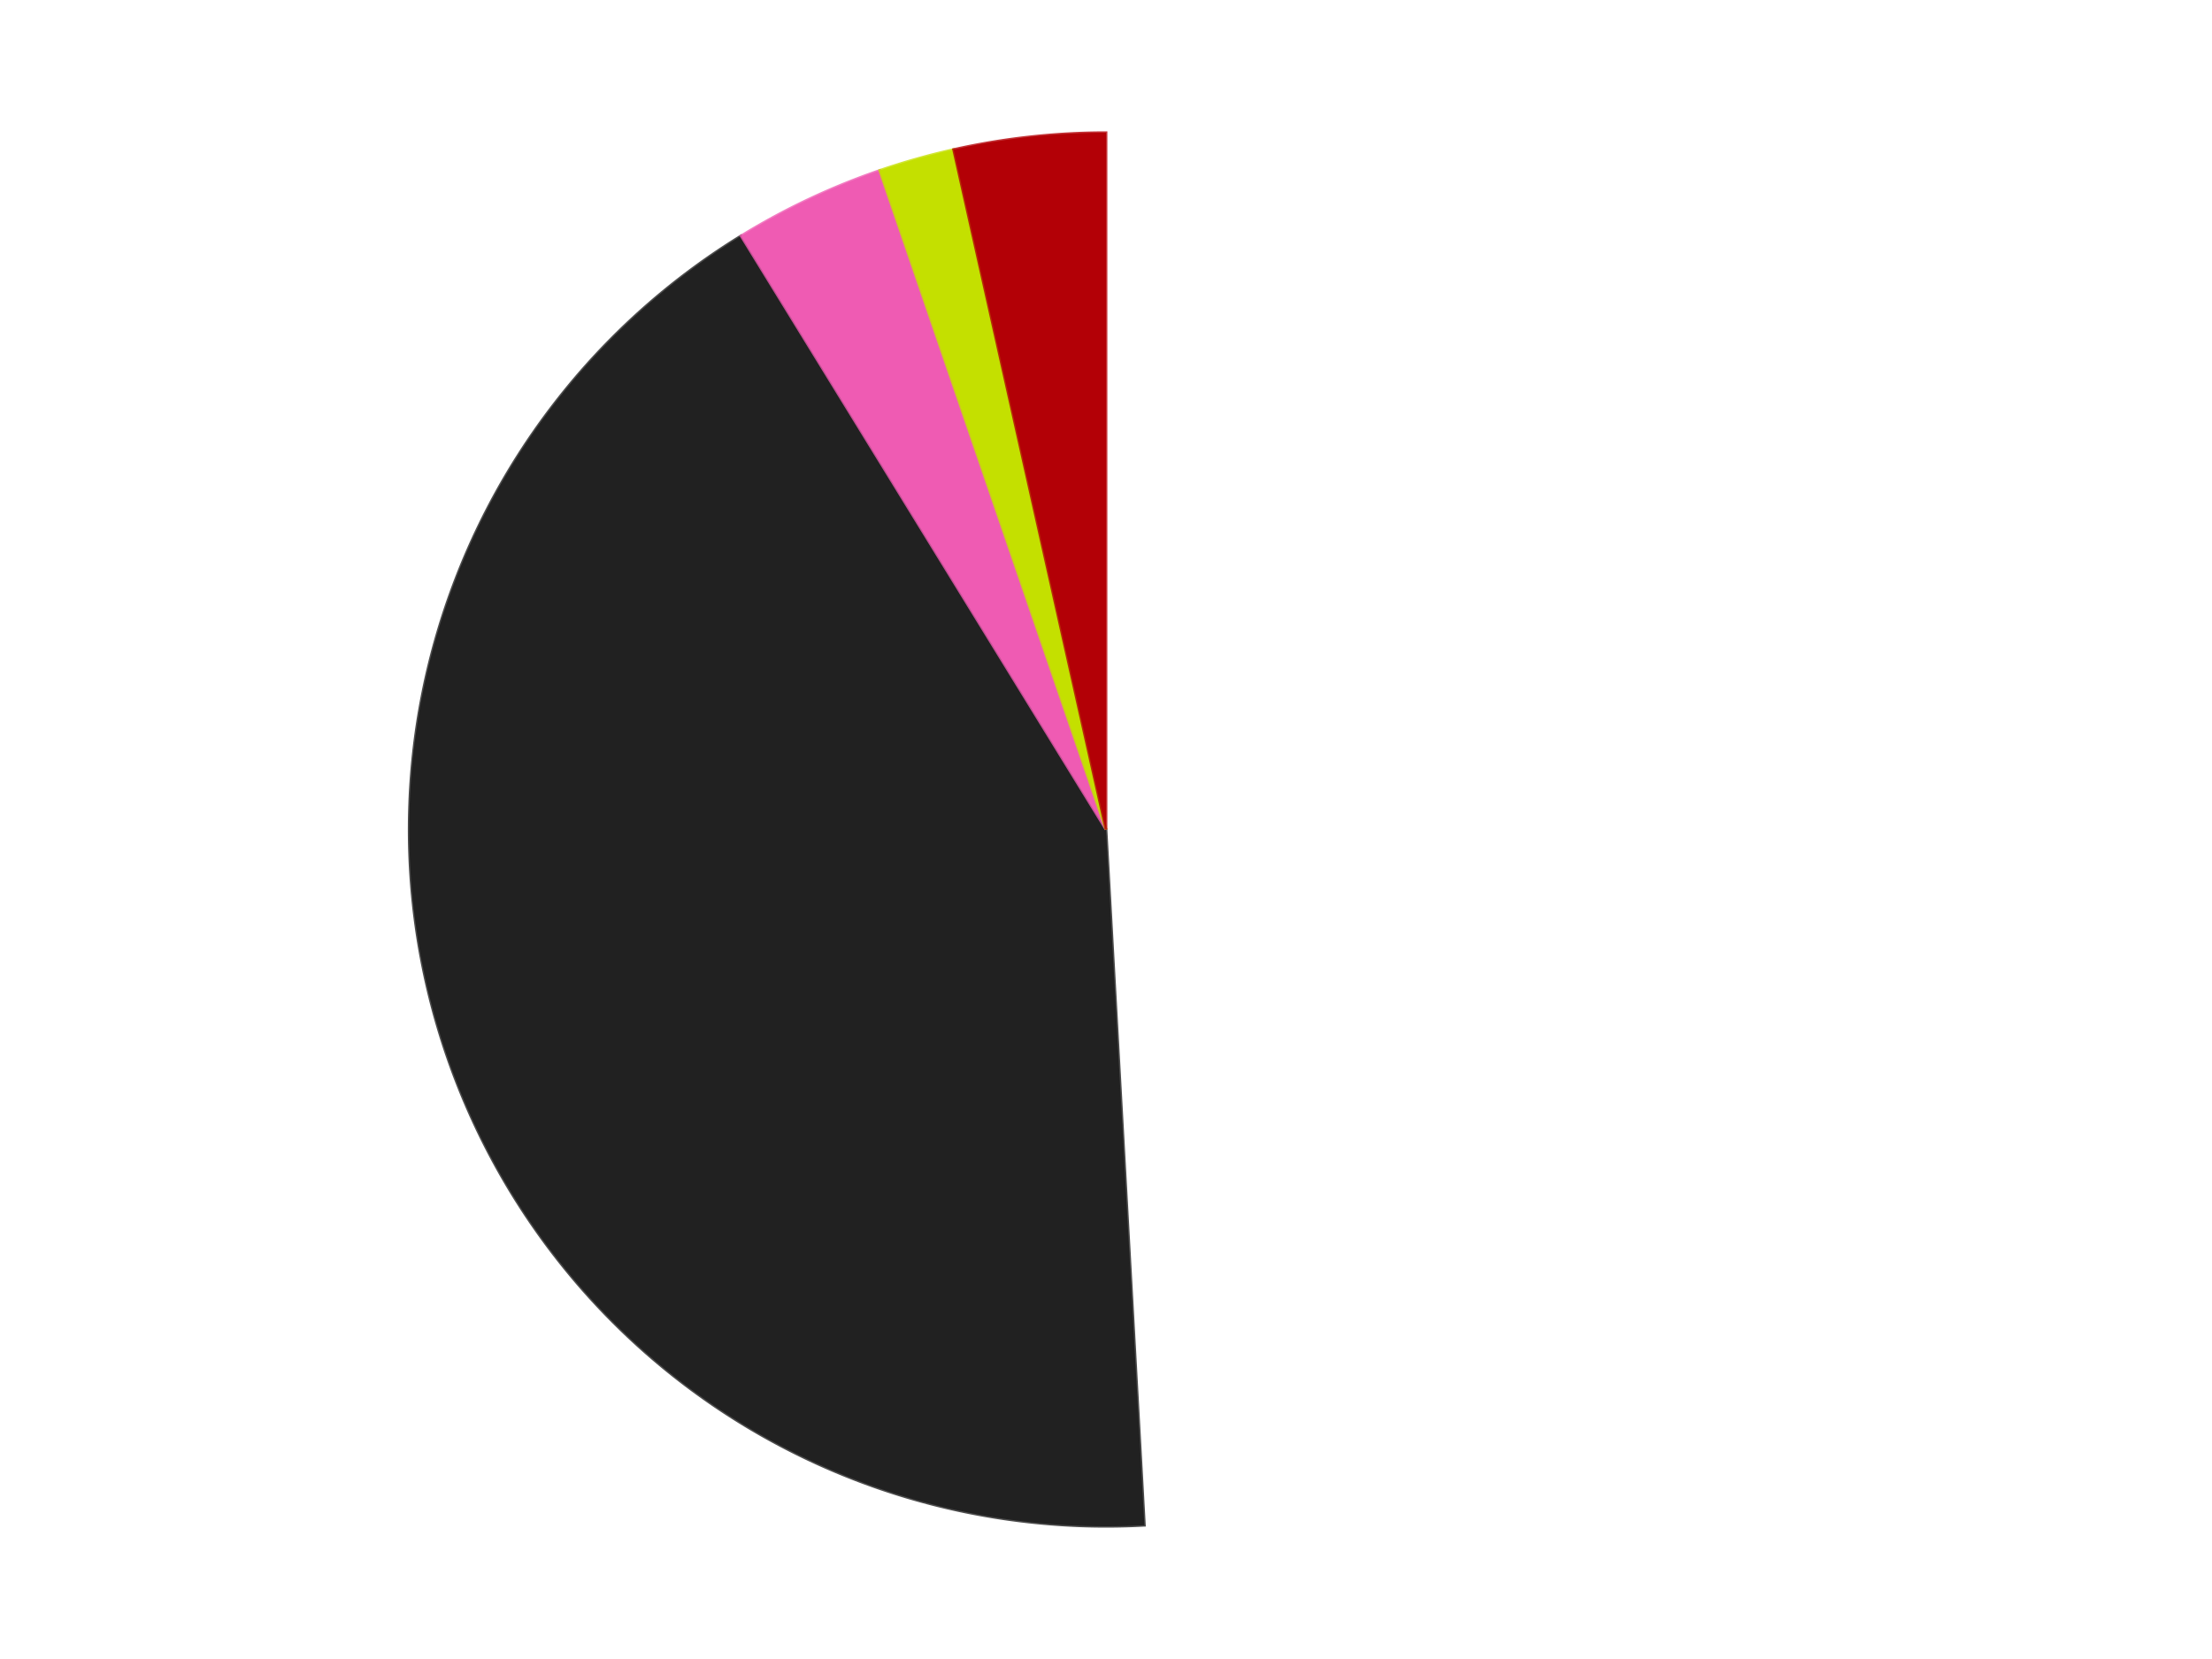 <?xml version='1.0' encoding='utf-8'?>
<svg xmlns="http://www.w3.org/2000/svg" xmlns:xlink="http://www.w3.org/1999/xlink" id="chart-66bf1303-394a-4763-a945-d1511e882880" class="pygal-chart" viewBox="0 0 800 600"><!--Generated with pygal 3.0.4 (lxml) ©Kozea 2012-2016 on 2024-07-06--><!--http://pygal.org--><!--http://github.com/Kozea/pygal--><defs><style type="text/css">#chart-66bf1303-394a-4763-a945-d1511e882880{-webkit-user-select:none;-webkit-font-smoothing:antialiased;font-family:Consolas,"Liberation Mono",Menlo,Courier,monospace}#chart-66bf1303-394a-4763-a945-d1511e882880 .title{font-family:Consolas,"Liberation Mono",Menlo,Courier,monospace;font-size:16px}#chart-66bf1303-394a-4763-a945-d1511e882880 .legends .legend text{font-family:Consolas,"Liberation Mono",Menlo,Courier,monospace;font-size:14px}#chart-66bf1303-394a-4763-a945-d1511e882880 .axis text{font-family:Consolas,"Liberation Mono",Menlo,Courier,monospace;font-size:10px}#chart-66bf1303-394a-4763-a945-d1511e882880 .axis text.major{font-family:Consolas,"Liberation Mono",Menlo,Courier,monospace;font-size:10px}#chart-66bf1303-394a-4763-a945-d1511e882880 .text-overlay text.value{font-family:Consolas,"Liberation Mono",Menlo,Courier,monospace;font-size:16px}#chart-66bf1303-394a-4763-a945-d1511e882880 .text-overlay text.label{font-family:Consolas,"Liberation Mono",Menlo,Courier,monospace;font-size:10px}#chart-66bf1303-394a-4763-a945-d1511e882880 .tooltip{font-family:Consolas,"Liberation Mono",Menlo,Courier,monospace;font-size:14px}#chart-66bf1303-394a-4763-a945-d1511e882880 text.no_data{font-family:Consolas,"Liberation Mono",Menlo,Courier,monospace;font-size:64px}
#chart-66bf1303-394a-4763-a945-d1511e882880{background-color:transparent}#chart-66bf1303-394a-4763-a945-d1511e882880 path,#chart-66bf1303-394a-4763-a945-d1511e882880 line,#chart-66bf1303-394a-4763-a945-d1511e882880 rect,#chart-66bf1303-394a-4763-a945-d1511e882880 circle{-webkit-transition:150ms;-moz-transition:150ms;transition:150ms}#chart-66bf1303-394a-4763-a945-d1511e882880 .graph &gt; .background{fill:transparent}#chart-66bf1303-394a-4763-a945-d1511e882880 .plot &gt; .background{fill:transparent}#chart-66bf1303-394a-4763-a945-d1511e882880 .graph{fill:rgba(0,0,0,.87)}#chart-66bf1303-394a-4763-a945-d1511e882880 text.no_data{fill:rgba(0,0,0,1)}#chart-66bf1303-394a-4763-a945-d1511e882880 .title{fill:rgba(0,0,0,1)}#chart-66bf1303-394a-4763-a945-d1511e882880 .legends .legend text{fill:rgba(0,0,0,.87)}#chart-66bf1303-394a-4763-a945-d1511e882880 .legends .legend:hover text{fill:rgba(0,0,0,1)}#chart-66bf1303-394a-4763-a945-d1511e882880 .axis .line{stroke:rgba(0,0,0,1)}#chart-66bf1303-394a-4763-a945-d1511e882880 .axis .guide.line{stroke:rgba(0,0,0,.54)}#chart-66bf1303-394a-4763-a945-d1511e882880 .axis .major.line{stroke:rgba(0,0,0,.87)}#chart-66bf1303-394a-4763-a945-d1511e882880 .axis text.major{fill:rgba(0,0,0,1)}#chart-66bf1303-394a-4763-a945-d1511e882880 .axis.y .guides:hover .guide.line,#chart-66bf1303-394a-4763-a945-d1511e882880 .line-graph .axis.x .guides:hover .guide.line,#chart-66bf1303-394a-4763-a945-d1511e882880 .stackedline-graph .axis.x .guides:hover .guide.line,#chart-66bf1303-394a-4763-a945-d1511e882880 .xy-graph .axis.x .guides:hover .guide.line{stroke:rgba(0,0,0,1)}#chart-66bf1303-394a-4763-a945-d1511e882880 .axis .guides:hover text{fill:rgba(0,0,0,1)}#chart-66bf1303-394a-4763-a945-d1511e882880 .reactive{fill-opacity:1.0;stroke-opacity:.8;stroke-width:1}#chart-66bf1303-394a-4763-a945-d1511e882880 .ci{stroke:rgba(0,0,0,.87)}#chart-66bf1303-394a-4763-a945-d1511e882880 .reactive.active,#chart-66bf1303-394a-4763-a945-d1511e882880 .active .reactive{fill-opacity:0.6;stroke-opacity:.9;stroke-width:4}#chart-66bf1303-394a-4763-a945-d1511e882880 .ci .reactive.active{stroke-width:1.5}#chart-66bf1303-394a-4763-a945-d1511e882880 .series text{fill:rgba(0,0,0,1)}#chart-66bf1303-394a-4763-a945-d1511e882880 .tooltip rect{fill:transparent;stroke:rgba(0,0,0,1);-webkit-transition:opacity 150ms;-moz-transition:opacity 150ms;transition:opacity 150ms}#chart-66bf1303-394a-4763-a945-d1511e882880 .tooltip .label{fill:rgba(0,0,0,.87)}#chart-66bf1303-394a-4763-a945-d1511e882880 .tooltip .label{fill:rgba(0,0,0,.87)}#chart-66bf1303-394a-4763-a945-d1511e882880 .tooltip .legend{font-size:.8em;fill:rgba(0,0,0,.54)}#chart-66bf1303-394a-4763-a945-d1511e882880 .tooltip .x_label{font-size:.6em;fill:rgba(0,0,0,1)}#chart-66bf1303-394a-4763-a945-d1511e882880 .tooltip .xlink{font-size:.5em;text-decoration:underline}#chart-66bf1303-394a-4763-a945-d1511e882880 .tooltip .value{font-size:1.5em}#chart-66bf1303-394a-4763-a945-d1511e882880 .bound{font-size:.5em}#chart-66bf1303-394a-4763-a945-d1511e882880 .max-value{font-size:.75em;fill:rgba(0,0,0,.54)}#chart-66bf1303-394a-4763-a945-d1511e882880 .map-element{fill:transparent;stroke:rgba(0,0,0,.54) !important}#chart-66bf1303-394a-4763-a945-d1511e882880 .map-element .reactive{fill-opacity:inherit;stroke-opacity:inherit}#chart-66bf1303-394a-4763-a945-d1511e882880 .color-0,#chart-66bf1303-394a-4763-a945-d1511e882880 .color-0 a:visited{stroke:#F44336;fill:#F44336}#chart-66bf1303-394a-4763-a945-d1511e882880 .color-1,#chart-66bf1303-394a-4763-a945-d1511e882880 .color-1 a:visited{stroke:#3F51B5;fill:#3F51B5}#chart-66bf1303-394a-4763-a945-d1511e882880 .color-2,#chart-66bf1303-394a-4763-a945-d1511e882880 .color-2 a:visited{stroke:#009688;fill:#009688}#chart-66bf1303-394a-4763-a945-d1511e882880 .color-3,#chart-66bf1303-394a-4763-a945-d1511e882880 .color-3 a:visited{stroke:#FFC107;fill:#FFC107}#chart-66bf1303-394a-4763-a945-d1511e882880 .color-4,#chart-66bf1303-394a-4763-a945-d1511e882880 .color-4 a:visited{stroke:#FF5722;fill:#FF5722}#chart-66bf1303-394a-4763-a945-d1511e882880 .text-overlay .color-0 text{fill:black}#chart-66bf1303-394a-4763-a945-d1511e882880 .text-overlay .color-1 text{fill:black}#chart-66bf1303-394a-4763-a945-d1511e882880 .text-overlay .color-2 text{fill:black}#chart-66bf1303-394a-4763-a945-d1511e882880 .text-overlay .color-3 text{fill:black}#chart-66bf1303-394a-4763-a945-d1511e882880 .text-overlay .color-4 text{fill:black}
#chart-66bf1303-394a-4763-a945-d1511e882880 text.no_data{text-anchor:middle}#chart-66bf1303-394a-4763-a945-d1511e882880 .guide.line{fill:none}#chart-66bf1303-394a-4763-a945-d1511e882880 .centered{text-anchor:middle}#chart-66bf1303-394a-4763-a945-d1511e882880 .title{text-anchor:middle}#chart-66bf1303-394a-4763-a945-d1511e882880 .legends .legend text{fill-opacity:1}#chart-66bf1303-394a-4763-a945-d1511e882880 .axis.x text{text-anchor:middle}#chart-66bf1303-394a-4763-a945-d1511e882880 .axis.x:not(.web) text[transform]{text-anchor:start}#chart-66bf1303-394a-4763-a945-d1511e882880 .axis.x:not(.web) text[transform].backwards{text-anchor:end}#chart-66bf1303-394a-4763-a945-d1511e882880 .axis.y text{text-anchor:end}#chart-66bf1303-394a-4763-a945-d1511e882880 .axis.y text[transform].backwards{text-anchor:start}#chart-66bf1303-394a-4763-a945-d1511e882880 .axis.y2 text{text-anchor:start}#chart-66bf1303-394a-4763-a945-d1511e882880 .axis.y2 text[transform].backwards{text-anchor:end}#chart-66bf1303-394a-4763-a945-d1511e882880 .axis .guide.line{stroke-dasharray:4,4;stroke:black}#chart-66bf1303-394a-4763-a945-d1511e882880 .axis .major.guide.line{stroke-dasharray:6,6;stroke:black}#chart-66bf1303-394a-4763-a945-d1511e882880 .horizontal .axis.y .guide.line,#chart-66bf1303-394a-4763-a945-d1511e882880 .horizontal .axis.y2 .guide.line,#chart-66bf1303-394a-4763-a945-d1511e882880 .vertical .axis.x .guide.line{opacity:0}#chart-66bf1303-394a-4763-a945-d1511e882880 .horizontal .axis.always_show .guide.line,#chart-66bf1303-394a-4763-a945-d1511e882880 .vertical .axis.always_show .guide.line{opacity:1 !important}#chart-66bf1303-394a-4763-a945-d1511e882880 .axis.y .guides:hover .guide.line,#chart-66bf1303-394a-4763-a945-d1511e882880 .axis.y2 .guides:hover .guide.line,#chart-66bf1303-394a-4763-a945-d1511e882880 .axis.x .guides:hover .guide.line{opacity:1}#chart-66bf1303-394a-4763-a945-d1511e882880 .axis .guides:hover text{opacity:1}#chart-66bf1303-394a-4763-a945-d1511e882880 .nofill{fill:none}#chart-66bf1303-394a-4763-a945-d1511e882880 .subtle-fill{fill-opacity:.2}#chart-66bf1303-394a-4763-a945-d1511e882880 .dot{stroke-width:1px;fill-opacity:1;stroke-opacity:1}#chart-66bf1303-394a-4763-a945-d1511e882880 .dot.active{stroke-width:5px}#chart-66bf1303-394a-4763-a945-d1511e882880 .dot.negative{fill:transparent}#chart-66bf1303-394a-4763-a945-d1511e882880 text,#chart-66bf1303-394a-4763-a945-d1511e882880 tspan{stroke:none !important}#chart-66bf1303-394a-4763-a945-d1511e882880 .series text.active{opacity:1}#chart-66bf1303-394a-4763-a945-d1511e882880 .tooltip rect{fill-opacity:.95;stroke-width:.5}#chart-66bf1303-394a-4763-a945-d1511e882880 .tooltip text{fill-opacity:1}#chart-66bf1303-394a-4763-a945-d1511e882880 .showable{visibility:hidden}#chart-66bf1303-394a-4763-a945-d1511e882880 .showable.shown{visibility:visible}#chart-66bf1303-394a-4763-a945-d1511e882880 .gauge-background{fill:rgba(229,229,229,1);stroke:none}#chart-66bf1303-394a-4763-a945-d1511e882880 .bg-lines{stroke:transparent;stroke-width:2px}</style><script type="text/javascript">window.pygal = window.pygal || {};window.pygal.config = window.pygal.config || {};window.pygal.config['66bf1303-394a-4763-a945-d1511e882880'] = {"allow_interruptions": false, "box_mode": "extremes", "classes": ["pygal-chart"], "css": ["file://style.css", "file://graph.css"], "defs": [], "disable_xml_declaration": false, "dots_size": 2.5, "dynamic_print_values": false, "explicit_size": false, "fill": false, "force_uri_protocol": "https", "formatter": null, "half_pie": false, "height": 600, "include_x_axis": false, "inner_radius": 0, "interpolate": null, "interpolation_parameters": {}, "interpolation_precision": 250, "inverse_y_axis": false, "js": ["//kozea.github.io/pygal.js/2.0.x/pygal-tooltips.min.js"], "legend_at_bottom": false, "legend_at_bottom_columns": null, "legend_box_size": 12, "logarithmic": false, "margin": 20, "margin_bottom": null, "margin_left": null, "margin_right": null, "margin_top": null, "max_scale": 16, "min_scale": 4, "missing_value_fill_truncation": "x", "no_data_text": "No data", "no_prefix": false, "order_min": null, "pretty_print": false, "print_labels": false, "print_values": false, "print_values_position": "center", "print_zeroes": true, "range": null, "rounded_bars": null, "secondary_range": null, "show_dots": true, "show_legend": false, "show_minor_x_labels": true, "show_minor_y_labels": true, "show_only_major_dots": false, "show_x_guides": false, "show_x_labels": true, "show_y_guides": true, "show_y_labels": true, "spacing": 10, "stack_from_top": false, "strict": false, "stroke": true, "stroke_style": null, "style": {"background": "transparent", "ci_colors": [], "colors": ["#F44336", "#3F51B5", "#009688", "#FFC107", "#FF5722", "#9C27B0", "#03A9F4", "#8BC34A", "#FF9800", "#E91E63", "#2196F3", "#4CAF50", "#FFEB3B", "#673AB7", "#00BCD4", "#CDDC39", "#9E9E9E", "#607D8B"], "dot_opacity": "1", "font_family": "Consolas, \"Liberation Mono\", Menlo, Courier, monospace", "foreground": "rgba(0, 0, 0, .87)", "foreground_strong": "rgba(0, 0, 0, 1)", "foreground_subtle": "rgba(0, 0, 0, .54)", "guide_stroke_color": "black", "guide_stroke_dasharray": "4,4", "label_font_family": "Consolas, \"Liberation Mono\", Menlo, Courier, monospace", "label_font_size": 10, "legend_font_family": "Consolas, \"Liberation Mono\", Menlo, Courier, monospace", "legend_font_size": 14, "major_guide_stroke_color": "black", "major_guide_stroke_dasharray": "6,6", "major_label_font_family": "Consolas, \"Liberation Mono\", Menlo, Courier, monospace", "major_label_font_size": 10, "no_data_font_family": "Consolas, \"Liberation Mono\", Menlo, Courier, monospace", "no_data_font_size": 64, "opacity": "1.0", "opacity_hover": "0.6", "plot_background": "transparent", "stroke_opacity": ".8", "stroke_opacity_hover": ".9", "stroke_width": "1", "stroke_width_hover": "4", "title_font_family": "Consolas, \"Liberation Mono\", Menlo, Courier, monospace", "title_font_size": 16, "tooltip_font_family": "Consolas, \"Liberation Mono\", Menlo, Courier, monospace", "tooltip_font_size": 14, "transition": "150ms", "value_background": "rgba(229, 229, 229, 1)", "value_colors": [], "value_font_family": "Consolas, \"Liberation Mono\", Menlo, Courier, monospace", "value_font_size": 16, "value_label_font_family": "Consolas, \"Liberation Mono\", Menlo, Courier, monospace", "value_label_font_size": 10}, "title": null, "tooltip_border_radius": 0, "tooltip_fancy_mode": true, "truncate_label": null, "truncate_legend": null, "width": 800, "x_label_rotation": 0, "x_labels": null, "x_labels_major": null, "x_labels_major_count": null, "x_labels_major_every": null, "x_title": null, "xrange": null, "y_label_rotation": 0, "y_labels": null, "y_labels_major": null, "y_labels_major_count": null, "y_labels_major_every": null, "y_title": null, "zero": 0, "legends": ["White", "Black", "Dark Pink", "Lime", "Red"]}</script><script type="text/javascript" xlink:href="https://kozea.github.io/pygal.js/2.0.x/pygal-tooltips.min.js"/></defs><title>Pygal</title><g class="graph pie-graph vertical"><rect x="0" y="0" width="800" height="600" class="background"/><g transform="translate(20, 20)" class="plot"><rect x="0" y="0" width="760" height="560" class="background"/><g class="series serie-0 color-0"><g class="slices"><g class="slice" style="fill: #FFFFFF; stroke: #FFFFFF"><path d="M380 28 A252 252 0 0 1 393.882 531.617 L380 280 A0 0 0 0 0 380 280 z" class="slice reactive tooltip-trigger"/><desc class="value">28</desc><desc class="x centered">505.9521586851439</desc><desc class="y centered">276.5281528616116</desc></g></g></g><g class="series serie-1 color-1"><g class="slices"><g class="slice" style="fill: #212121; stroke: #212121"><path d="M393.882 531.617 A252 252 0 0 1 248.034 65.316 L380 280 A0 0 0 0 0 380 280 z" class="slice reactive tooltip-trigger"/><desc class="value">24</desc><desc class="x centered">259.7449697631821</desc><desc class="y centered">317.6128661862136</desc></g></g></g><g class="series serie-2 color-2"><g class="slices"><g class="slice" style="fill: #EF5BB3; stroke: #EF5BB3"><path d="M248.034 65.316 A252 252 0 0 1 298.176 41.654 L380 280 A0 0 0 0 0 380 280 z" class="slice reactive tooltip-trigger"/><desc class="value">2</desc><desc class="x centered">326.2261691274531</desc><desc class="y centered">166.05099775210527</desc></g></g></g><g class="series serie-3 color-3"><g class="slices"><g class="slice" style="fill: #C4E000; stroke: #C4E000"><path d="M298.176 41.654 A252 252 0 0 1 324.892 34.099 L380 280 A0 0 0 0 0 380 280 z" class="slice reactive tooltip-trigger"/><desc class="value">1</desc><desc class="x centered">345.7149634294877</desc><desc class="y centered">158.75423196103446</desc></g></g></g><g class="series serie-4 color-4"><g class="slices"><g class="slice" style="fill: #B30006; stroke: #B30006"><path d="M324.892 34.099 A252 252 0 0 1 380 28 L380 280 A0 0 0 0 0 380 280 z" class="slice reactive tooltip-trigger"/><desc class="value">2</desc><desc class="x centered">366.13896415474596</desc><desc class="y centered">154.76473465793836</desc></g></g></g></g><g class="titles"/><g transform="translate(20, 20)" class="plot overlay"><g class="series serie-0 color-0"/><g class="series serie-1 color-1"/><g class="series serie-2 color-2"/><g class="series serie-3 color-3"/><g class="series serie-4 color-4"/></g><g transform="translate(20, 20)" class="plot text-overlay"><g class="series serie-0 color-0"/><g class="series serie-1 color-1"/><g class="series serie-2 color-2"/><g class="series serie-3 color-3"/><g class="series serie-4 color-4"/></g><g transform="translate(20, 20)" class="plot tooltip-overlay"><g transform="translate(0 0)" style="opacity: 0" class="tooltip"><rect rx="0" ry="0" width="0" height="0" class="tooltip-box"/><g class="text"/></g></g></g></svg>